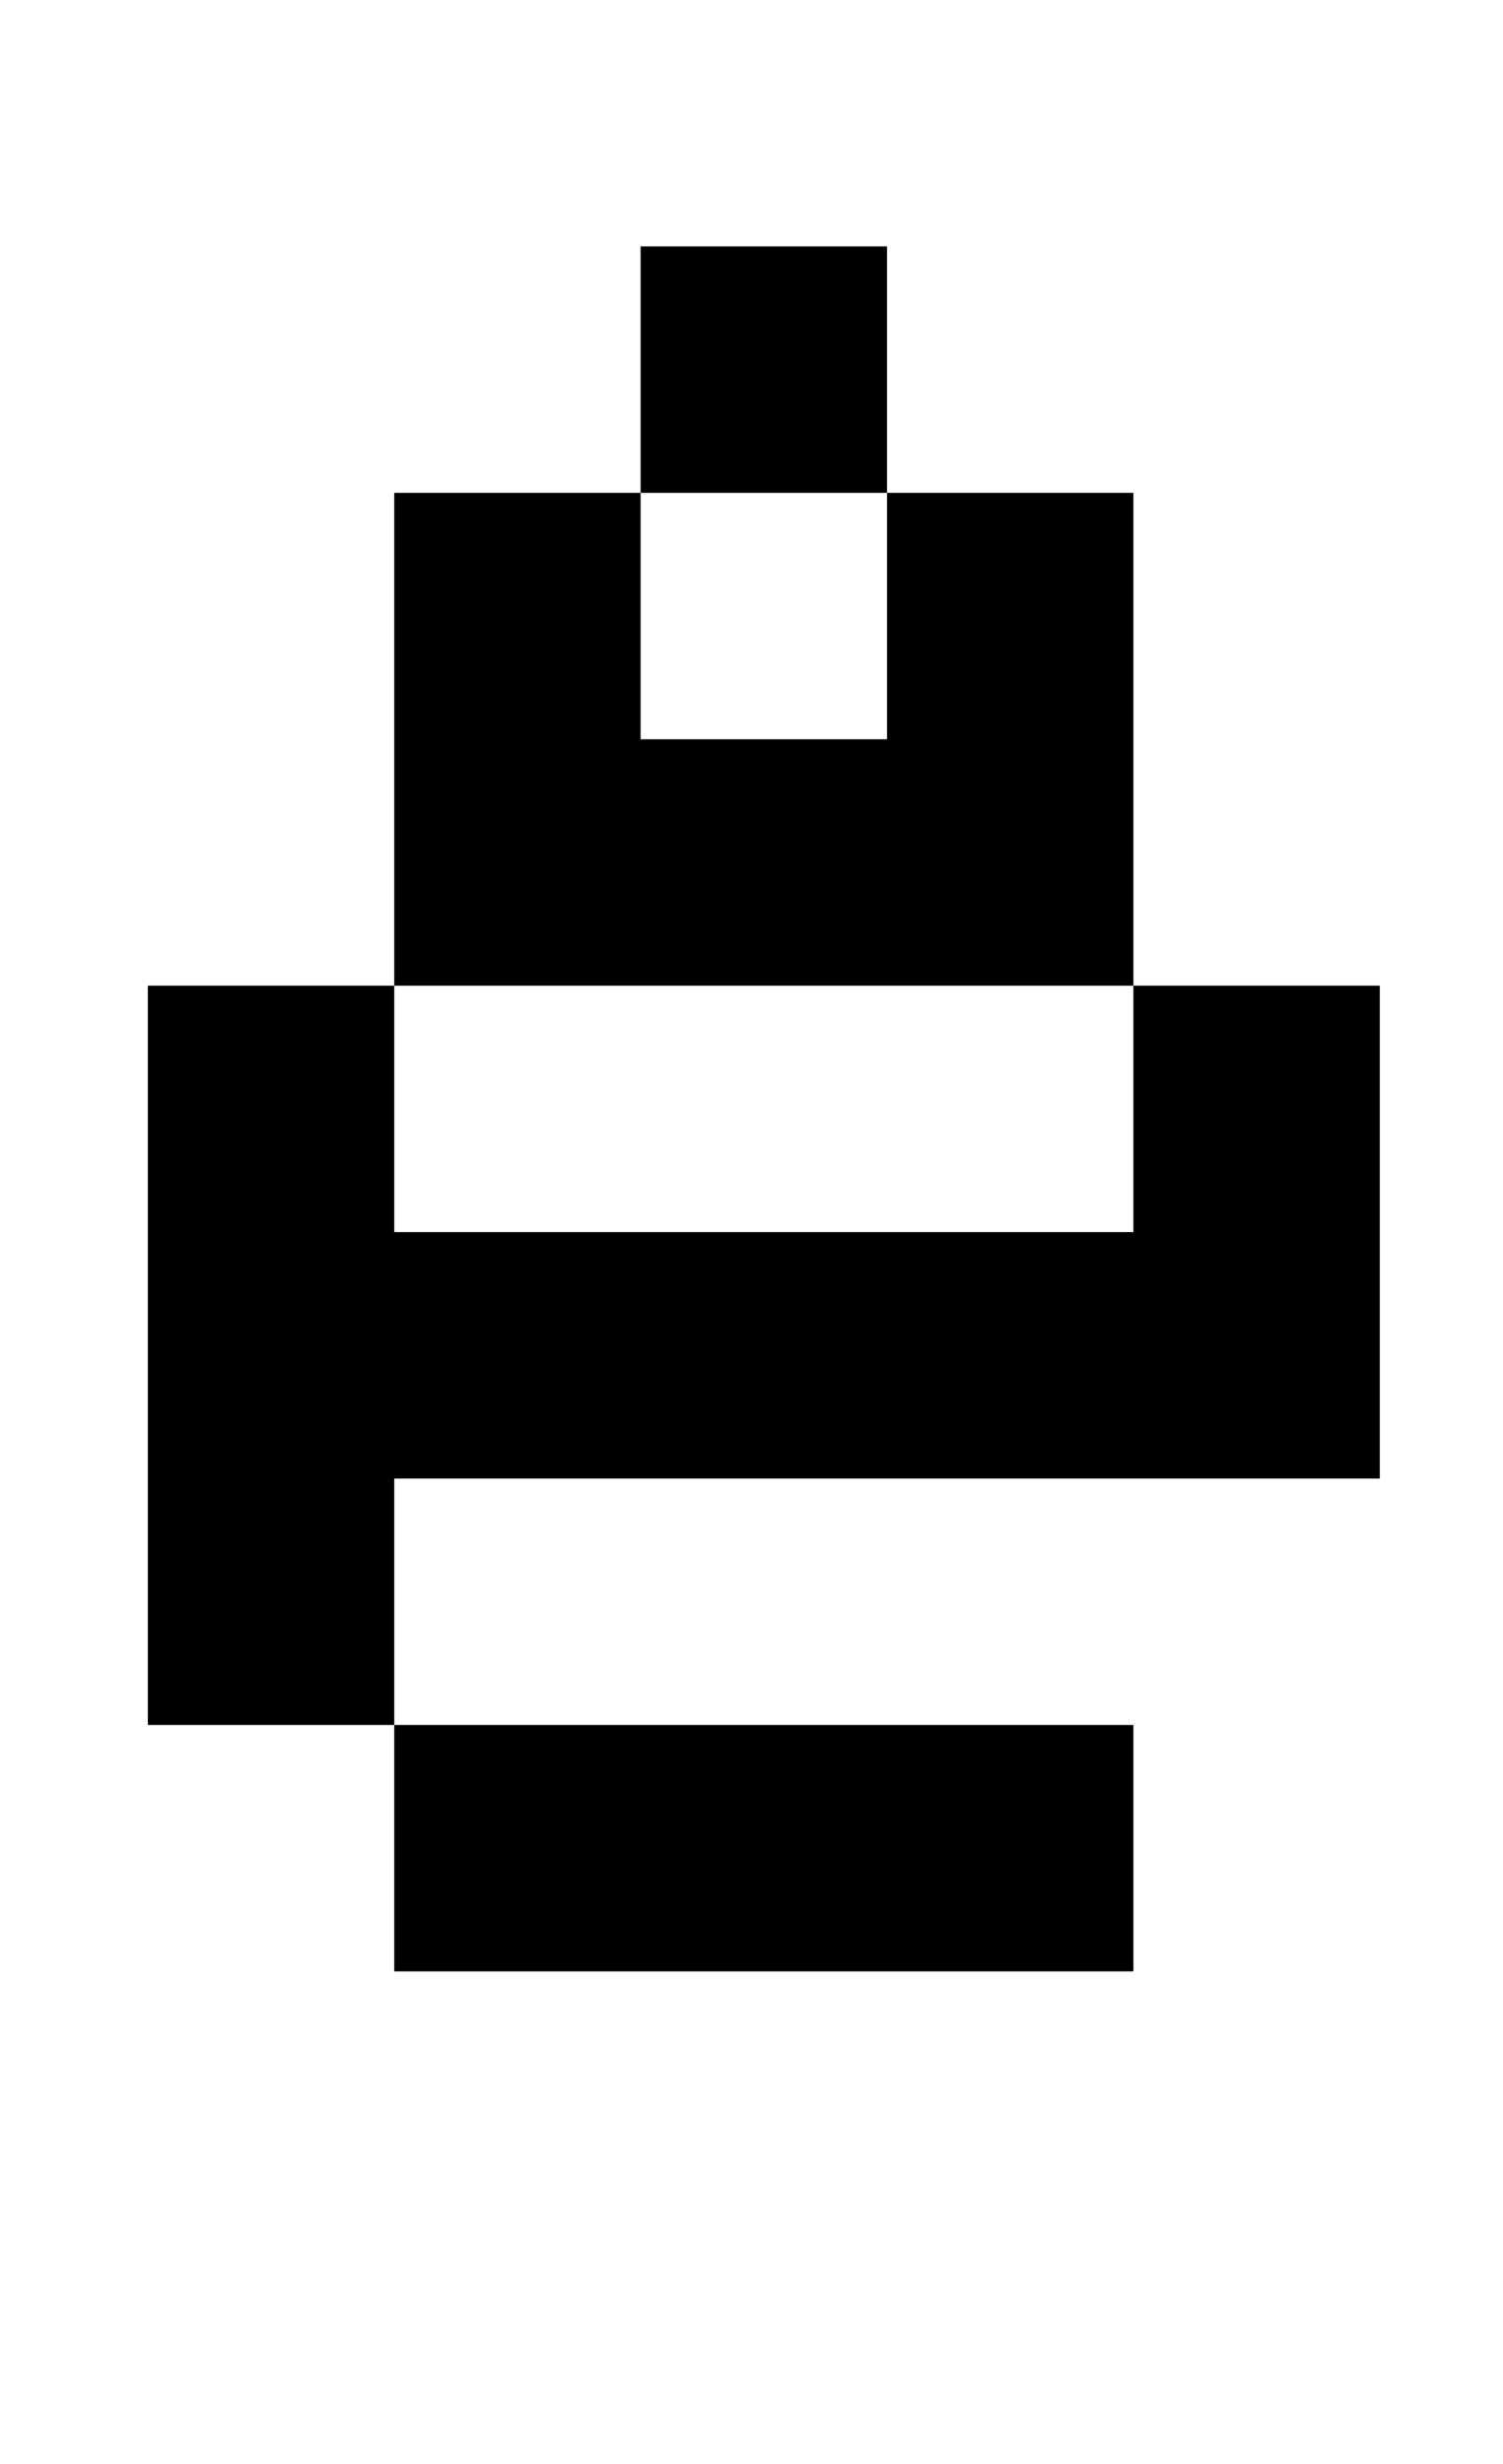 <?xml version="1.0" standalone="no"?>
<!DOCTYPE svg PUBLIC "-//W3C//DTD SVG 1.1//EN" "http://www.w3.org/Graphics/SVG/1.1/DTD/svg11.dtd" >
<svg xmlns="http://www.w3.org/2000/svg" xmlns:xlink="http://www.w3.org/1999/xlink" version="1.1" viewBox="-10 0 610 1000">
   <path fill="currentColor"
d="M50 700v-300h100v-200h100v100h100v-100h-100v-100h100v100h100v200h100v200h-400v100h300v100h-300v-100h-100zM150 400v100h300v-100h-300z" />
</svg>
